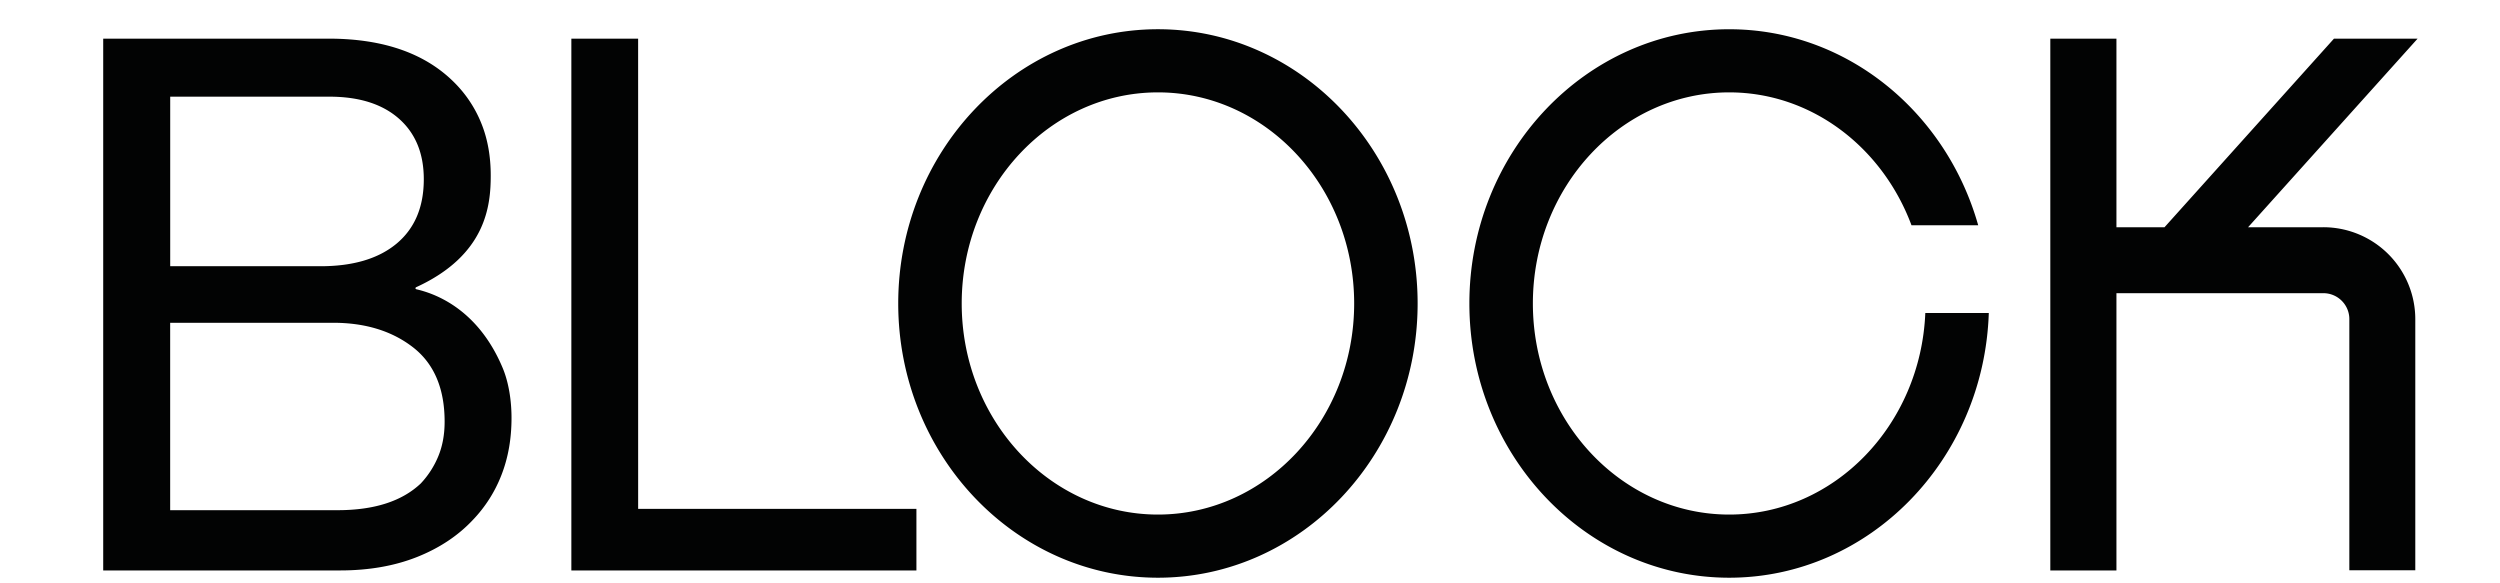 <svg xmlns="http://www.w3.org/2000/svg" width="120" height="28" viewBox="0 0 120 28">
    <g fill="#020303" fill-rule="evenodd">
        <path d="M21.038 21.901a4.29 4.29 0 0 1-.839 1.303c-.905.857-2.238 1.285-3.998 1.285H8.168v-8.996h7.819c1.546 0 2.825.393 3.838 1.178 1.01.785 1.517 1.976 1.517 3.57 0 .619-.102 1.172-.304 1.66zM8.168 4.64h7.64c1.428 0 2.54.351 3.338 1.053.797.702 1.196 1.672 1.196 2.91 0 1.333-.435 2.362-1.303 3.088-.87.725-2.088 1.088-3.66 1.088H8.17V4.64zm11.823 9.246s-.048-.005-.048-.05c0-.043.048-.057.048-.057 3.357-1.546 3.564-3.927 3.564-5.355 0-.904-.143-1.72-.428-2.445a5.831 5.831 0 0 0-1.214-1.91c-1.405-1.476-3.451-2.214-6.14-2.214H4.954v25.526h11.368c1.378 0 2.607-.214 3.688-.642 1.081-.429 1.977-1.024 2.69-1.785a6.506 6.506 0 0 0 1.372-2.16c.32-.822.481-1.732.481-2.732 0-.857-.141-1.722-.426-2.403-1.24-2.96-3.425-3.606-4.137-3.773zM83.002 24.699c-5.196 0-9.424-4.546-9.424-10.132 0-5.587 4.228-10.133 9.424-10.133 3.963 0 7.36 2.646 8.75 6.38h3.202c-1.535-5.435-6.31-9.41-11.952-9.41-6.877 0-12.472 5.904-12.472 13.163 0 7.258 5.595 13.163 12.472 13.163 6.73 0 12.23-5.659 12.46-12.705h-3.047c-.224 5.375-4.36 9.674-9.413 9.674M55.582 24.699c-5.194 0-9.42-4.546-9.42-10.132 0-5.587 4.226-10.133 9.42-10.133C60.775 4.434 65 8.98 65 14.567c0 5.586-4.226 10.132-9.42 10.132m0-23.296c-6.873 0-12.465 5.905-12.465 13.164 0 7.258 5.592 13.163 12.466 13.163 6.873 0 12.465-5.905 12.465-13.163 0-7.259-5.592-13.164-12.465-13.164M30.63 1.855h-3.205v25.526h16.563v-2.955H30.631zM111.524 10.908h-3.617l8.138-9.053h-4.014l-8.135 9.053h-2.307V1.855h-3.174v25.526h3.174V14.073h9.935c.686 0 1.244.558 1.244 1.244v12.057h3.166V15.317a4.415 4.415 0 0 0-4.41-4.41"/>
    </g>
</svg>
